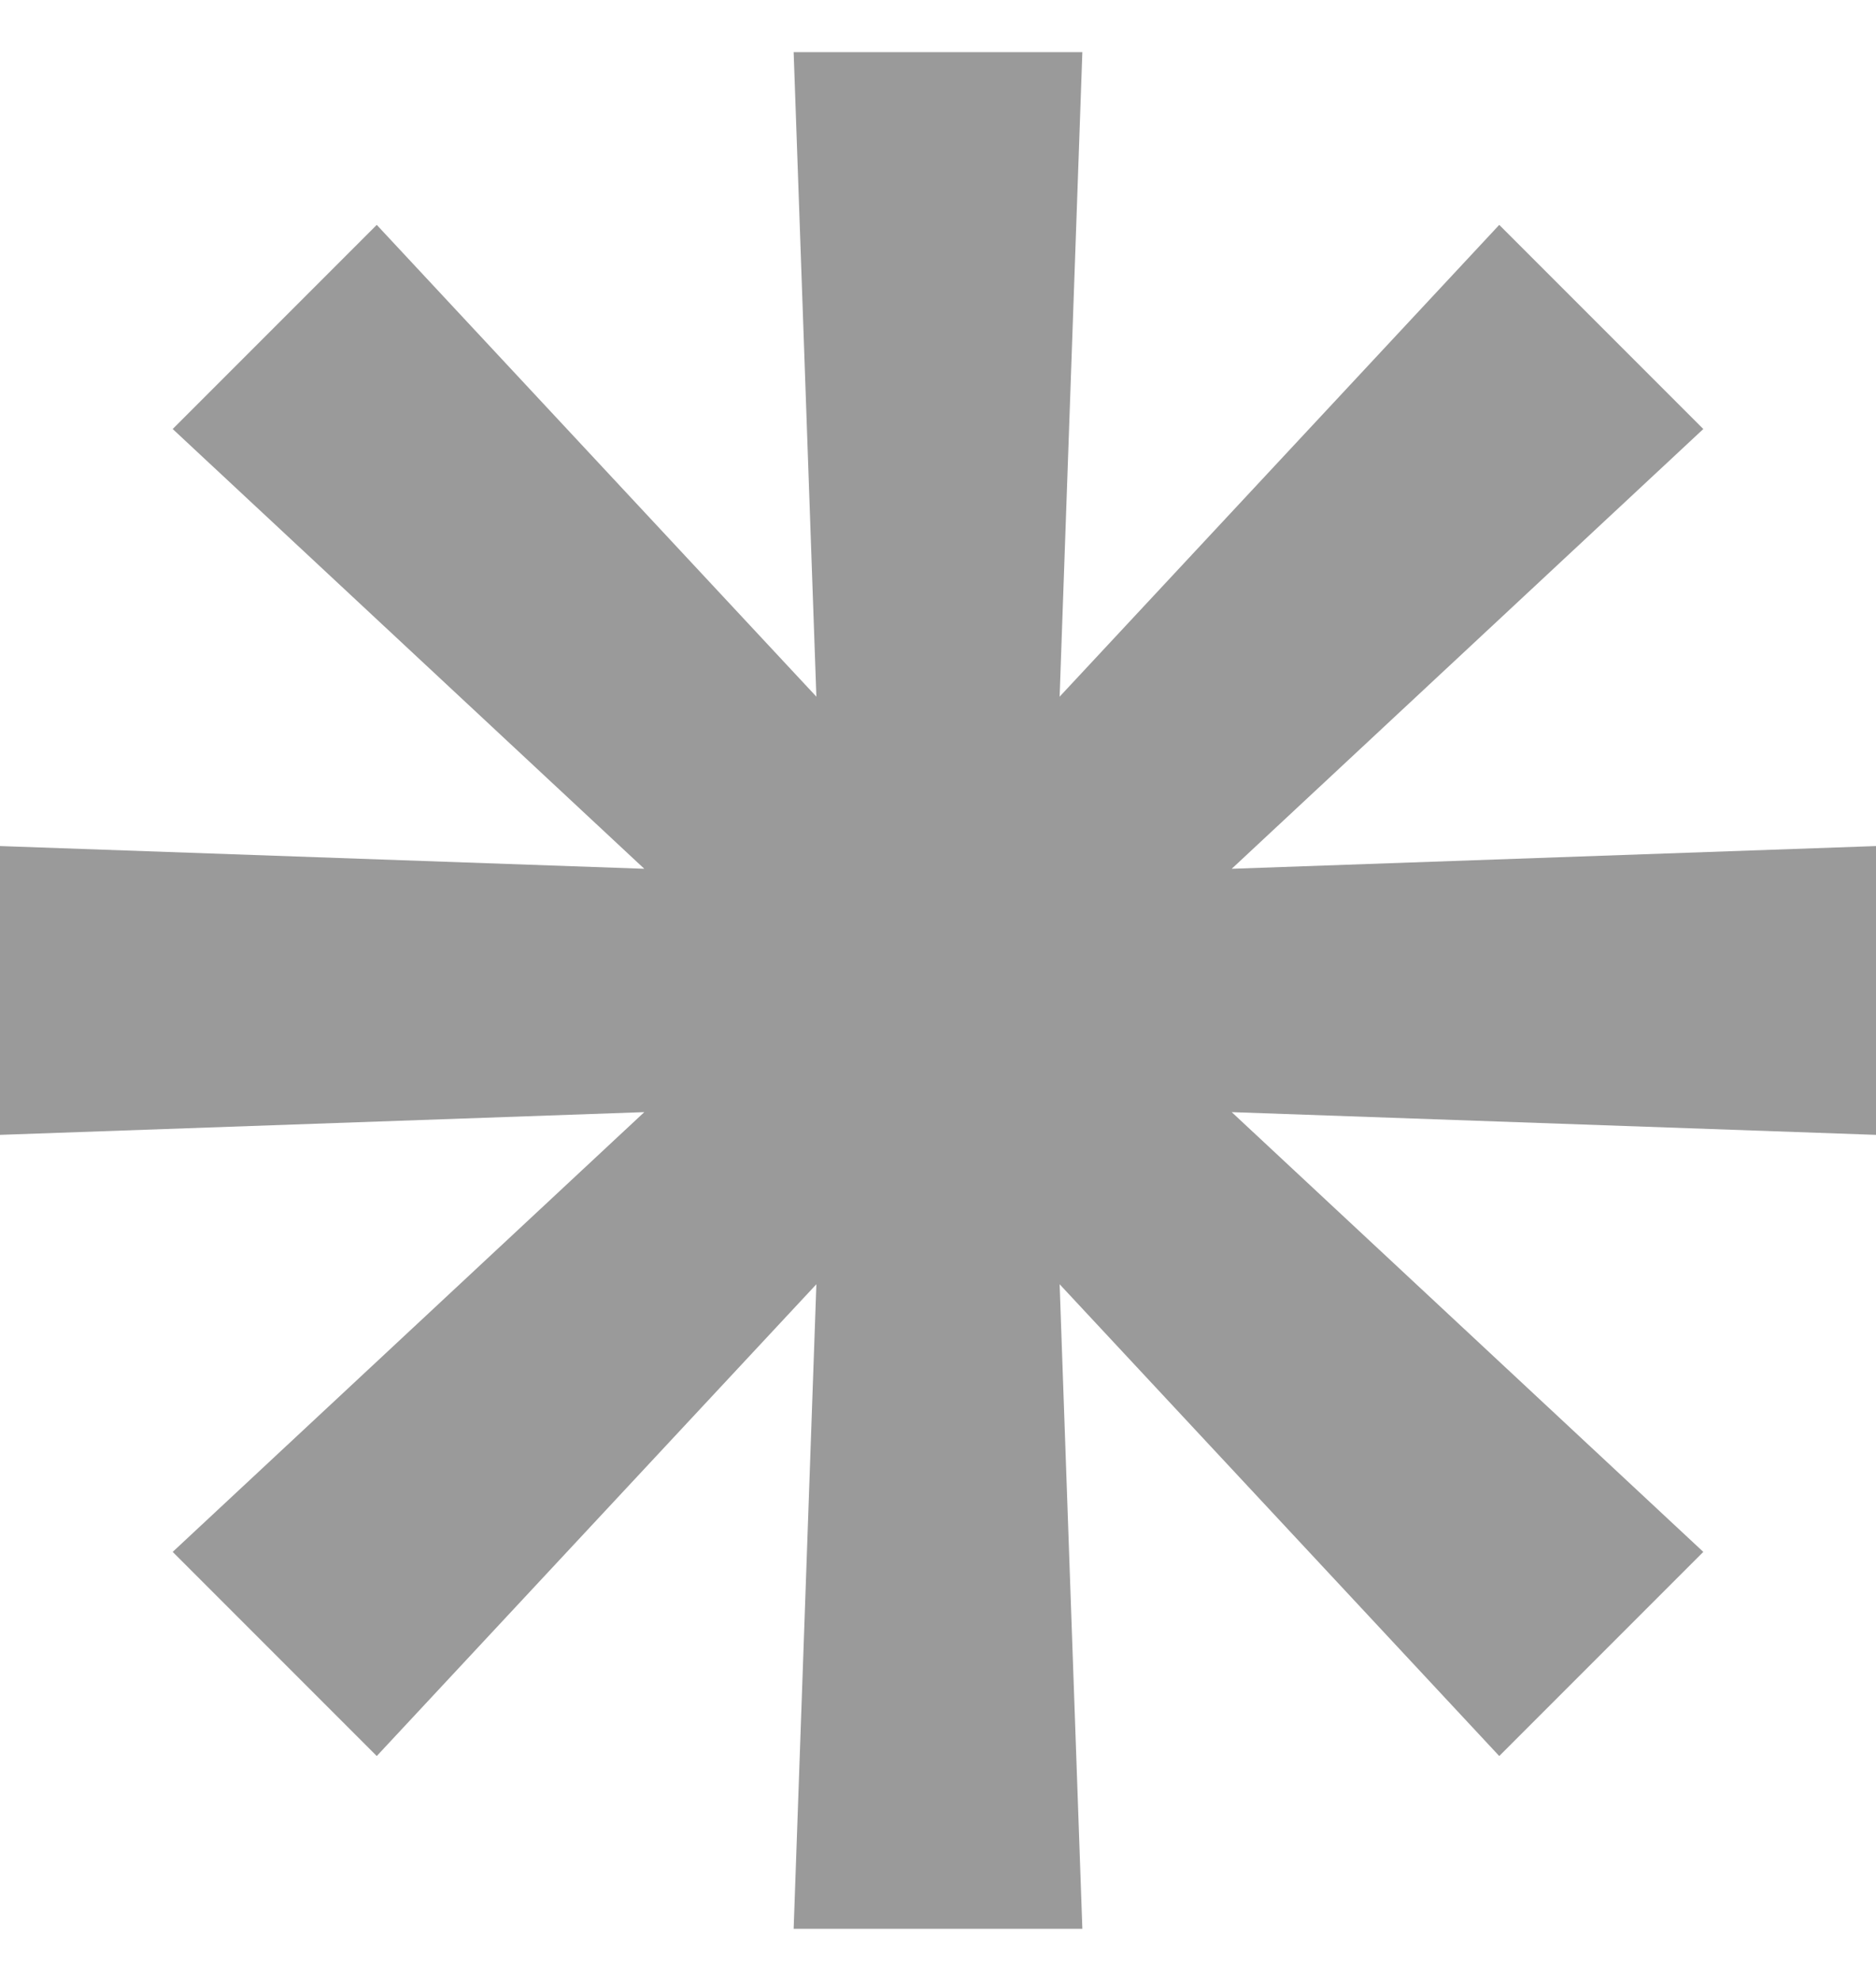 <svg xmlns="http://www.w3.org/2000/svg" width="18" height="19" fill="none" viewBox="0 0 18 19"><path fill="#9a9a9a" fill-rule="evenodd" d="M7.833 12.318 7.615 18.5h2.77l-.218-6.182 4.218 4.525 1.958-1.958-4.525-4.218 6.182.218v-2.77l-6.182.218 4.525-4.218-1.958-1.958-4.218 4.525L10.385.5h-2.77l.218 6.182-4.218-4.525-1.958 1.958 4.525 4.218L0 8.115v2.77l6.182-.218-4.525 4.218 1.958 1.958z" clip-rule="evenodd"/></svg>